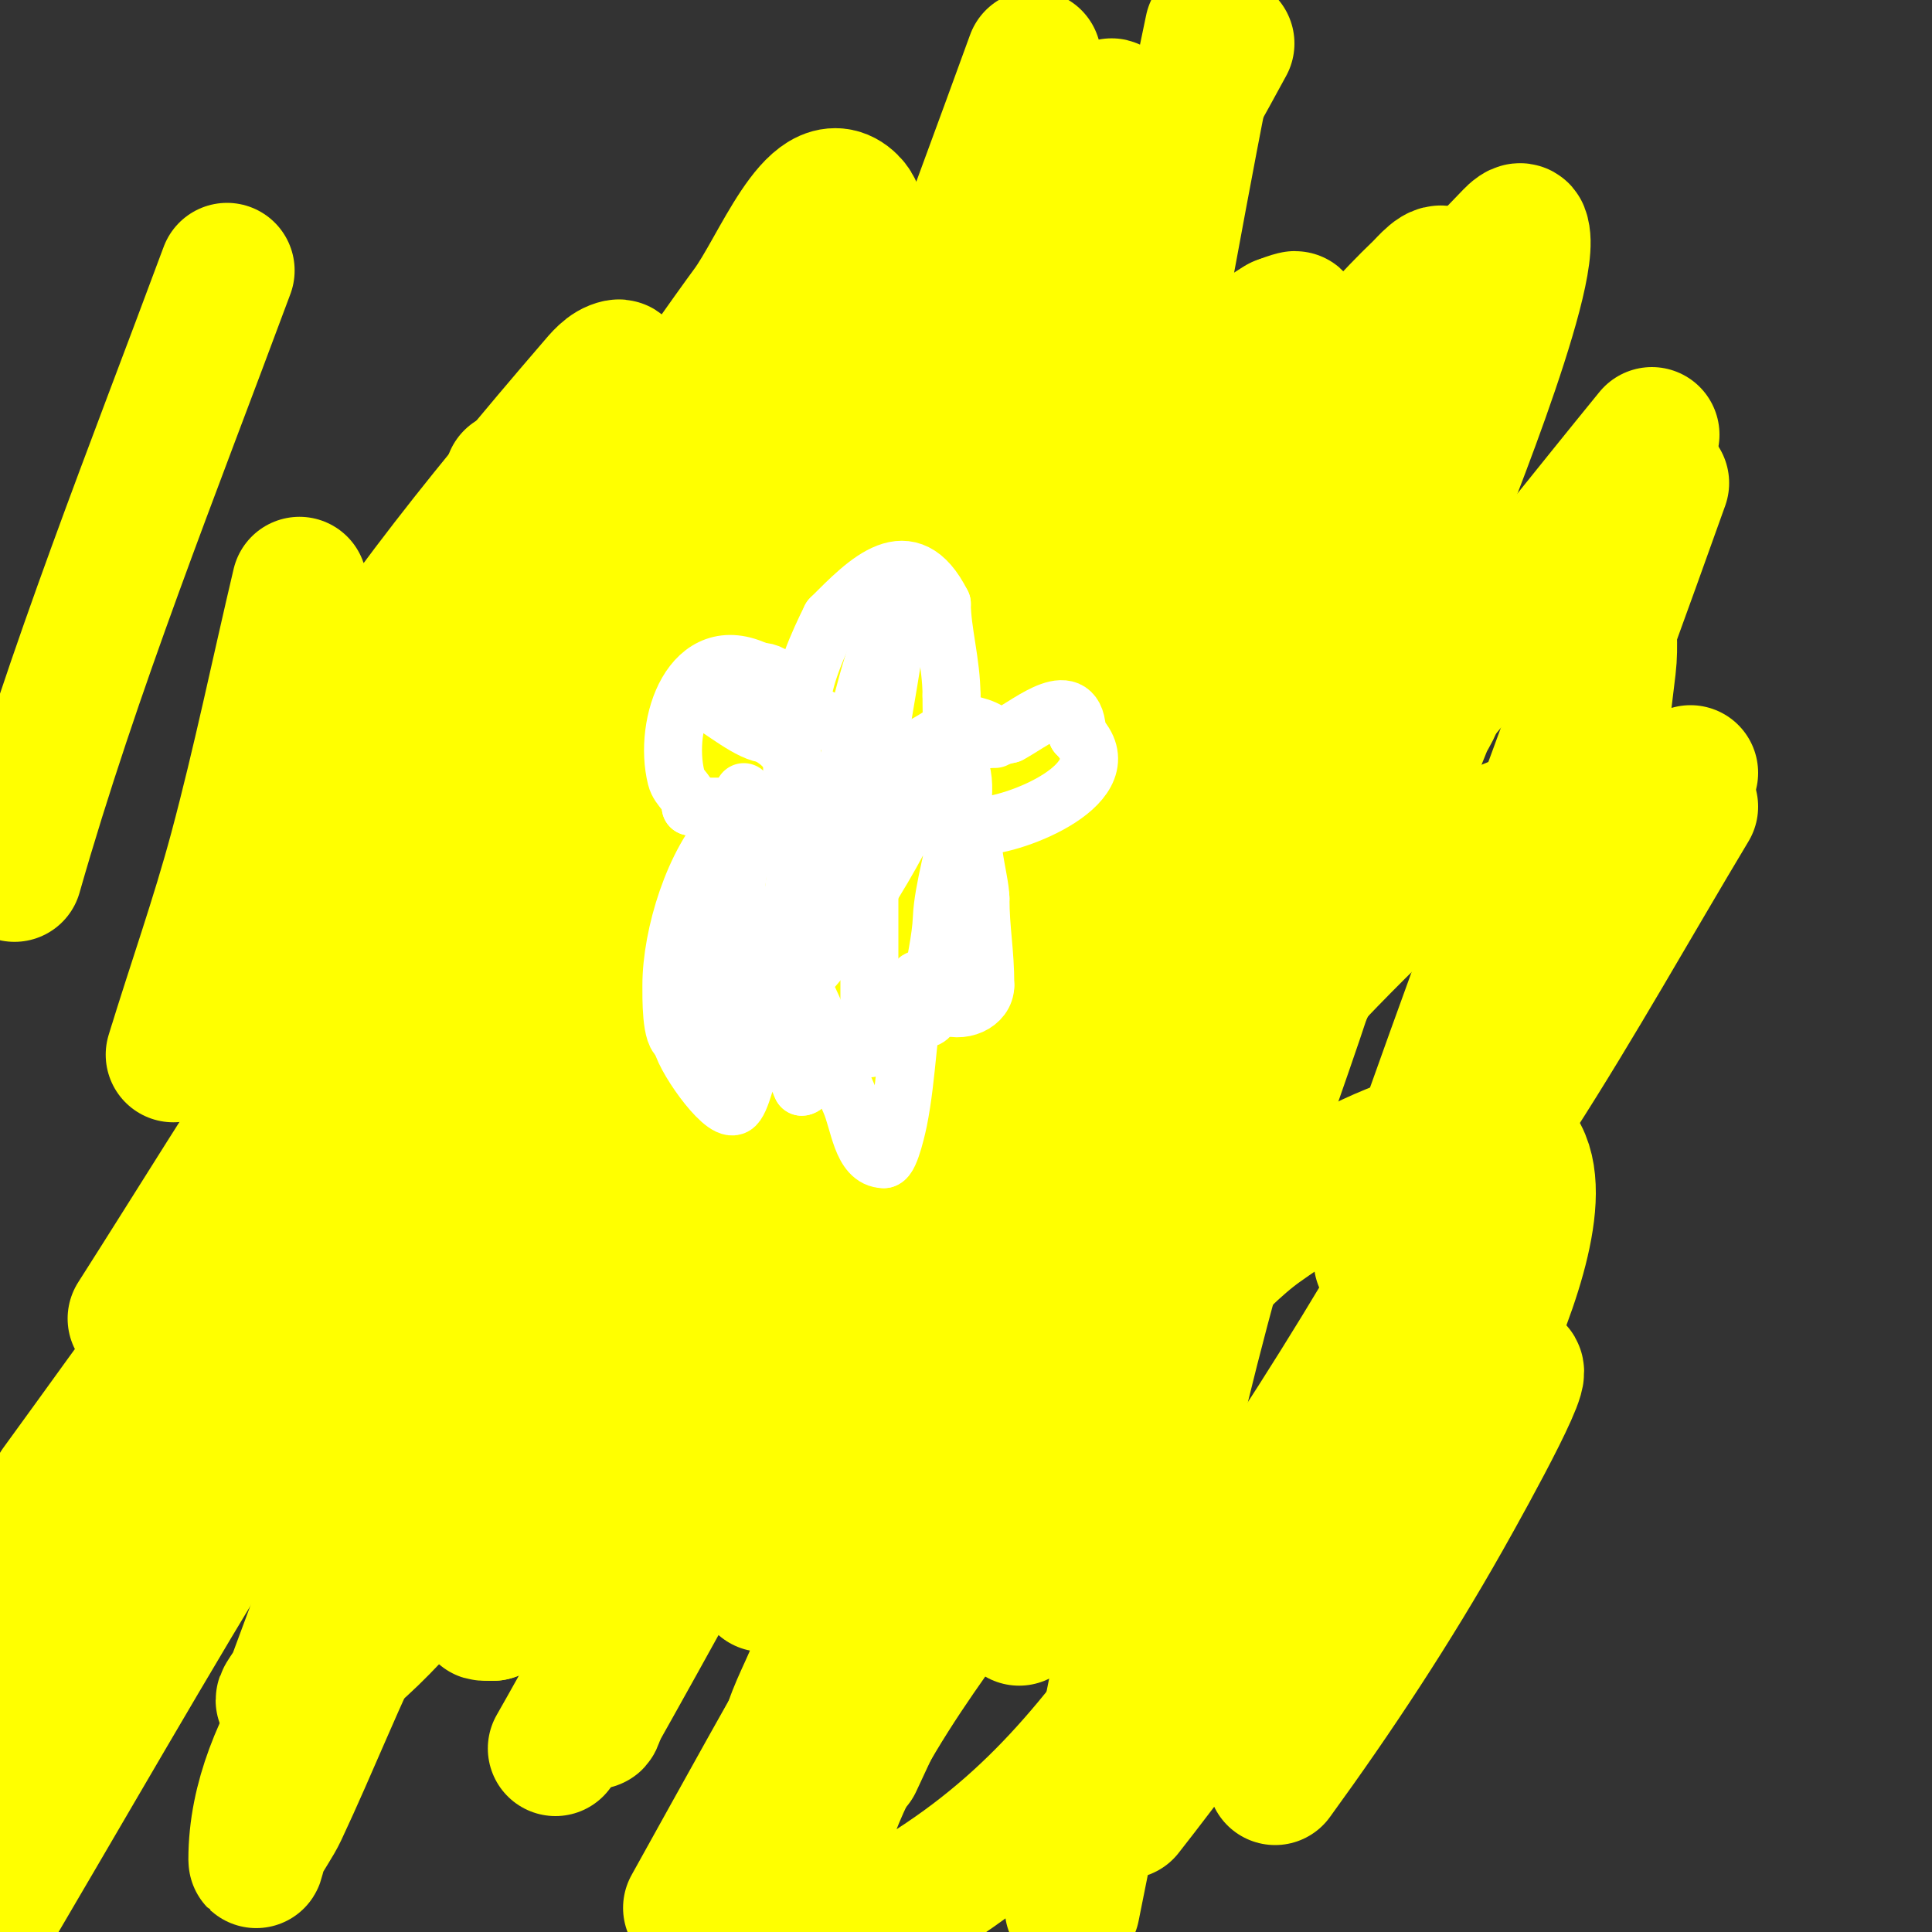 <svg viewBox='0 0 400 400' version='1.1' xmlns='http://www.w3.org/2000/svg' xmlns:xlink='http://www.w3.org/1999/xlink'><rect x="0" y="0" width="400" height="400" fill="#333333" stroke="none"/><g fill='none' stroke='#ffff00' stroke-width='3' stroke-linecap='round' stroke-linejoin='round'><path d='M103,102c-1.955,7.822 -8.252,13.862 -12,21c-12.859,24.493 -17,44.871 -17,72'/><path d='M74,195c7.869,-19.672 17.317,-38.674 26,-58c3.796,-8.448 8.863,-16.294 14,-24c0.913,-1.37 5.403,-10 4,-10'/><path d='M118,103'/></g>
<g fill='none' stroke='#ffff00' stroke-width='28' stroke-linecap='round' stroke-linejoin='round'><path d='M106,99c0,19.886 -7.76,44.965 -11,64c-2.814,16.533 -1.763,33.813 -5,50'/><path d='M90,213c0,5 0,10 0,15c0,0.26 0,7 0,7c0,0 1.65,-6.793 3,-10c1.563,-3.712 3.632,-7.212 5,-11c8.296,-22.974 14.204,-46.59 21,-70c2.59,-8.921 4.703,-13.306 8,-21c0.914,-2.132 2,-1.468 2,-3'/><path d='M129,120c0,-0.745 1,-2.745 1,-2c0,2.333 0.425,4.706 0,7c-1.251,6.757 -3.384,13.321 -5,20c-7.668,31.693 -16.927,63.17 -24,95c-1.091,4.909 -3.641,19.183 -4,26c-0.175,3.329 0,6.667 0,10c0,1.333 0,5.333 0,4c0,-18.236 11.127,-34.736 17,-52c12.403,-36.456 19.891,-73.672 32,-110'/><path d='M146,118c0,-0.667 1,-4 1,-4c0,0 -0.403,5.38 -1,8c-5.478,24.044 -11.161,48.041 -17,72c-5.342,21.92 -10.163,43.964 -15,66c-1.63,7.424 -3.979,14.673 -6,22c-0.645,2.339 -1.411,4.646 -2,7c-0.162,0.647 -0.31,2.59 0,2c41.182,-78.247 52.782,-145.695 67,-231c0.11,-0.658 0.151,1.351 0,2c-5.52,23.701 -11.053,47.402 -17,71c-12.311,48.846 -26.147,97.294 -39,146c-4.849,18.374 -7.942,37.356 -15,55'/><path d='M102,334c-6.441,0 4.107,0.175 12,-8c5.975,-6.189 10.972,-13.399 15,-21c13.684,-25.819 26.355,-52.199 38,-79c9.375,-21.577 16.228,-44.171 25,-66c5.566,-13.849 11.989,-27.338 18,-41c0.026,-0.06 8.866,-18.402 9,-18c2.333,7 -4.901,13.926 -7,21c-7.268,24.496 -13.426,49.308 -20,74c-11.699,43.944 -22.975,87.901 -34,132'/><path d='M158,192c6.171,-11.868 18.062,-34.412 24,-47c4.837,-10.255 9.125,-20.763 14,-31c1.796,-3.771 3.928,-7.374 6,-11c0.596,-1.044 2.38,-4.14 2,-3c-14.975,44.924 -35.166,88.165 -48,134c-7.717,27.562 -14.61,55.348 -22,83c-2.944,11.015 -6.168,21.956 -9,33c-0.524,2.042 -2,8.108 -2,6'/><path d='M123,356c24.411,-43.397 47.962,-87.343 70,-132c7.192,-14.573 14.032,-29.318 21,-44c2.366,-4.985 4.651,-10.008 7,-15c0.512,-1.087 2.312,-4.161 2,-3c-12.546,46.6 -32.002,91.269 -44,138c-3.561,13.868 -5.356,28.154 -9,42c-1.37,5.208 -4.297,9.891 -6,15c-0.422,1.265 -0.92,4.966 0,4c36.213,-38.024 66.544,-83.079 92,-129c10.336,-18.645 19.844,-37.749 29,-57c3.855,-8.105 6.568,-16.707 10,-25c0.57,-1.377 1.529,-2.586 2,-4c0.211,-0.632 0.413,-2.523 0,-2c-5.33,6.752 -10.478,13.682 -15,21c-13.824,22.371 -27.882,44.661 -40,68c-13.235,25.49 -21.125,53.417 -32,80'/><path d='M210,313c-2.442,6.628 -7,20 -7,20c0,0 3.37,-6.649 5,-10c10.501,-21.586 22.165,-42.68 31,-65c23.04,-58.207 23.105,-63.472 32,-110c2.357,-12.329 4.894,-24.626 7,-37c0.562,-3.302 2.32,-6.921 1,-10c-0.657,-1.532 -2.971,1.689 -4,3c-12.343,15.737 -26.413,30.447 -36,48c-16.846,30.845 -35.535,79.327 -46,117c-3.397,12.23 -5.86,24.702 -9,37c-0.888,3.479 -4,13.59 -4,10c0,-8.062 8.251,-13.862 12,-21c41.444,-78.903 44.053,-84.354 80,-168c8.798,-20.473 17.114,-41.159 25,-62c0.973,-2.571 3.414,-5.643 2,-8c-1,-1.667 -3.594,1.658 -5,3c-5.97,5.698 -11.333,12 -17,18'/><path d='M277,78c-19.333,23.667 -40.327,46.069 -58,71c-19.739,27.846 -36.111,57.931 -54,87c-6.112,9.932 -11.911,20.054 -18,30c-3.911,6.388 -7.704,12.863 -12,19c-0.427,0.611 -2,1.745 -2,1c0,-1.491 1.249,-2.712 2,-4c17.963,-30.794 37.033,-61.066 53,-93c8.402,-16.805 16.172,-33.92 24,-51c3.173,-6.923 5.827,-14.077 9,-21c0.748,-1.632 3.76,-5.352 2,-5c-32.059,6.412 -42.384,49.845 -62,76c-43.116,57.488 -45.41,67.821 -84,145c-6.872,13.744 -12.471,28.09 -19,42c-1.142,2.433 -2.798,4.596 -4,7c-0.471,0.943 -1,4.054 -1,3c0,-25.195 21.005,-45.844 33,-68c17.126,-31.632 35.308,-62.681 53,-94c14.682,-25.991 29.138,-52.111 44,-78c2.533,-4.413 5.382,-8.637 8,-13c0.383,-0.639 1.745,-2 1,-2c-1.202,0 -2,1.333 -3,2'/><path d='M189,132c-22,24 -46.174,46.175 -66,72c-59.225,77.149 -79.647,115.182 -123,189'/><path d='M21,341c14.061,-29.528 48.017,-102.569 69,-143c7.145,-13.766 15.173,-27.073 22,-41c1.532,-3.125 1.842,-6.718 3,-10c0.948,-2.686 5.37,-9.58 3,-8c-25.698,17.132 -35.913,50.272 -53,76c-12.687,19.103 -24.667,38.667 -37,58'/><path d='M7,330c30.058,-47.63 58.196,-96.517 90,-143c8.47,-12.38 18.208,-23.847 27,-36c2.547,-3.521 4.81,-7.246 7,-11c0.168,-0.288 0.185,-1.277 0,-1c-22.126,33.19 -56.565,89.429 -71,114c-13.975,23.787 -25.694,48.832 -39,73c-3.033,5.51 -6.764,10.607 -10,16c-1.917,3.196 -7.288,12.942 -5,10c26.573,-34.166 46.872,-72.595 70,-109c10.708,-16.856 22.617,-32.942 33,-50c6.388,-10.495 25.957,-44.972 -6,-6c-22.32,27.22 -42.842,55.867 -64,84c-9.177,12.202 -18,24.667 -27,37'/><path d='M5,323c25.052,-39.247 67.346,-105.754 89,-138c10.52,-15.666 22.085,-30.606 33,-46c0.45,-0.635 14,-18 14,-18c-1.707,17.066 -10.521,33.637 -16,49c-12.466,34.953 -24.444,70.079 -37,105c-8.778,24.414 -18.031,48.655 -27,73c-0.515,1.399 -3.333,4.667 -2,4c13.297,-6.648 23.517,-18.551 33,-30c22.616,-27.305 53.255,-71.489 74,-105c10.23,-16.526 20.037,-33.311 30,-50c3.37,-5.645 6.832,-11.239 10,-17c0.662,-1.204 1,-4 1,-4c0,0 -11.327,26.003 -17,39c-12.782,29.283 -24.856,58.877 -38,88c-7.886,17.474 -15.884,33.209 -23,51'/><path d='M129,324c16.263,-15.407 33.734,-29.603 49,-46c17.714,-19.026 34.019,-39.317 51,-59c12.352,-14.317 24.471,-28.837 37,-43c2.811,-3.178 6.193,-5.819 9,-9c2.205,-2.499 3.954,-5.369 6,-8c0.289,-0.372 1.067,-1.467 1,-1c-5.161,36.127 -21.244,69.835 -31,105c-11.842,42.688 -20.252,88.845 -29,132'/><path d='M264,368c12.616,-17.348 24.455,-35.321 35,-54c5.208,-9.225 20.358,-36.621 13,-29c-18.021,18.664 -35.885,37.502 -53,57c-9.238,10.525 -17.333,22 -26,33'/><path d='M266,363c11,-22.333 22.926,-44.234 33,-67c0.822,-1.858 41.247,-73.922 -4,-60c-12.257,3.771 -23.539,10.582 -34,18c-19.708,13.975 -55.417,66.64 -62,76c-8.714,12.39 -34.321,45.396 -30,67c0.983,4.914 10.615,1.426 15,-1c25.992,-14.378 40.355,-31.257 57,-55c32.183,-45.908 50.311,-75.755 76,-124c10.09,-18.95 9.732,-21.662 14,-43c0.527,-2.635 2.9,-6.1 1,-8c-1.65,-1.65 -4.864,-0.938 -7,0c-12.012,5.274 -25.452,9.003 -35,18c-65.126,61.368 -104.316,134.169 -147,211'/><path d='M211,335c15.946,-31.892 38.463,-75.089 49,-107c4.124,-12.49 4.401,-25.945 6,-39c0.405,-3.309 0,-6.667 0,-10c0,-2.333 2.244,-6.359 0,-7c-7.534,-2.152 -12.279,-1.067 -19,5c-20.82,18.796 -43.708,36.167 -60,59c-28.096,39.378 -48,84 -72,126'/><path d='M177,365c16.333,-35.333 34.667,-69.809 49,-106c12.382,-31.264 20.987,-63.898 31,-96c8.452,-27.096 -2.867,-11.526 -19,5c-9.884,10.125 -19.599,20.424 -29,31'/><path d='M209,199c7.351,-33.814 16.554,-67.206 24,-101c6.724,-30.516 11.533,-61.428 18,-92'/><path d='M210,44c-19.113,43.005 -43.795,84.258 -62,127c-22.482,52.784 20.474,-16.598 22,-20c12.06,-26.883 22,-54.667 33,-82'/><path d='M214,12c-13.667,37.667 -27.913,75.128 -41,113c-8.917,25.806 -16.712,51.985 -25,78c-3.712,11.652 -7.515,23.278 -11,35c-0.19,0.639 -0.521,2.416 0,2c14.375,-11.5 20.417,-30.714 29,-47c22.882,-43.416 39.639,-89.815 61,-134c8.244,-17.053 18,-33.333 27,-50'/><path d='M232,114c-13,35.667 -26.728,71.076 -39,107c-6.069,17.765 -10.926,35.925 -16,54c-2.041,7.27 13.762,5.663 16,2c3.036,-4.967 4.993,-10.536 7,-16c18.537,-50.462 34.997,-101.679 51,-153c1.319,-4.231 9.48,-36.48 14,-41c0.236,-0.236 0.103,0.683 0,1c-3.569,11.032 -7.683,21.889 -11,33c-7.694,25.773 -14.126,54.659 -18,81c-1.02,6.933 -0.72,13.998 -1,21c-0.08,1.998 -0.894,4.211 0,6c0.745,1.491 2.797,-1.847 4,-3c6.979,-6.688 14.165,-13.165 21,-20c30.206,-30.206 55.02,-62.928 82,-96'/><path d='M342,90'/><path d='M344,100c-16.062,45.098 -32.974,89.89 -49,135c-1.625,4.573 -2.521,9.377 -4,14c-1.189,3.716 -2.499,7.399 -4,11c-0.181,0.435 -1.333,1.333 -1,1c13.144,-13.144 15.503,-14.56 28,-34c12.613,-19.619 24,-40 36,-60'/><path d='M350,160c-17,31 -34.272,61.852 -51,93c-19.976,37.197 1.153,3.152 17,-36c10.463,-25.85 13.715,-51.314 17,-79c0.511,-4.303 0,-8.667 0,-13c0,-0.667 0.654,-1.869 0,-2c-40.746,-8.149 -73.22,47.463 -88,74c-2.008,3.605 -19.817,36.913 -17,51c0.092,0.462 0.756,-0.597 1,-1c9.43,-15.609 19.944,-30.64 28,-47c13.651,-27.722 25.063,-56.497 37,-85c2.824,-6.743 24.185,-59.037 21,-67c-0.277,-0.692 -1.482,0.464 -2,1c-20.263,20.962 -32.163,33.645 -49,57c-19.63,27.229 -38.548,55.2 -54,85'/><path d='M210,191c-1,2 -2.215,3.906 -3,6c-0.234,0.624 -0.471,2.471 0,2c5.821,-5.821 9.064,-13.769 13,-21c17.651,-32.428 31.661,-55.914 42,-89c2.146,-6.868 3.184,-14.037 5,-21c0.188,-0.721 1.723,-2.181 1,-2c-7.332,1.833 -12.096,9.25 -17,15c-46.059,54.001 -49.821,59.205 -89,120c-5.42,8.41 -10.077,17.29 -15,26c-3.744,6.624 -7.256,13.376 -11,20c-0.591,1.046 -2.596,4.043 -2,3c24.836,-43.463 45.346,-89.556 64,-136c9.321,-23.207 18.622,-46.436 27,-70c2.302,-6.475 3.477,-13.299 5,-20c0.148,-0.65 0.512,-2.427 0,-2c-31.347,26.122 -48.259,65.813 -72,99c-9.041,12.638 -18.255,25.156 -27,38c-12.591,18.494 -25.207,36.987 -37,56c-4.558,7.349 -8.133,15.266 -12,23c-0.215,0.429 -1,5.582 -1,3'/><path d='M81,241c29.426,-47.082 55.036,-103.02 78,-153c4.187,-9.112 7.456,-18.619 11,-28c2.235,-5.916 10.472,-13.528 6,-18c-7.169,-7.169 -14.945,13.869 -21,22c-5.065,6.801 -59.349,83.348 -72,107c-8.862,16.567 -16.245,33.887 -24,51c-1.916,4.229 -5,8.357 -5,13c0,3.432 3.465,-5.93 5,-9c3.801,-7.601 7.199,-15.399 11,-23c11.534,-23.067 24.028,-45.66 35,-69c7.374,-15.687 13.313,-32.009 20,-48c0.979,-2.342 2.271,-4.568 3,-7c0.287,-0.958 0.981,-3.196 0,-3c-2.093,0.419 -3.608,2.382 -5,4c-25.566,29.712 -44.123,53.199 -65,87c-3.842,6.22 -6.031,13.32 -9,20c-3.698,8.32 -7.479,16.604 -11,25c-0.815,1.944 -2.616,8.016 -2,6c4.283,-14.016 9.206,-27.844 13,-42c4.877,-18.196 8.667,-36.667 13,-55'/><path d='M62,121'/><path d='M47,56c-15.37,41.413 -31.865,82.527 -44,125'/></g>
<g fill='none' stroke='#ffffff' stroke-width='12' stroke-linecap='round' stroke-linejoin='round'><path d='M166,146c0,-5.23 3.521,-13.042 6,-18'/><path d='M172,128c7.572,-7.572 16.182,-16.636 23,-3'/><path d='M195,125c0,5.564 2,12.316 2,19'/><path d='M197,144c0,10.249 0.074,10.981 12,8'/><path d='M209,152c4.098,-2.049 14,-10.558 14,0'/><path d='M223,152c10.017,10.017 -12.982,19 -20,19'/><path d='M203,171c-3.653,0 0,11.108 0,15'/><path d='M203,186c0,6.53 1,10.93 1,18'/><path d='M204,204c0,3.741 -4.923,6.039 -9,4c-0.467,-0.233 -1.797,-3.398 -3,-4c-0.667,-0.333 -1.838,-1.728 -2,-1c-2.117,9.526 -2.086,19.431 -4,29c-0.035,0.173 -1.652,8 -3,8'/><path d='M183,240c-4.631,0 -5.1,-7.777 -7,-12c-3.088,-6.862 -5.629,-15.258 -9,-22c-0.298,-0.596 0,1.333 0,2c0,6.976 1.202,17 -1,17'/><path d='M166,225c-2.39,-4.78 -2.548,-15.548 -6,-19c-2.038,-2.038 -5.321,21.661 -8,23c-2.497,1.249 -11,-10.955 -11,-14'/><path d='M141,215c-2.158,0 -2,-8.828 -2,-11c0,-10.405 4.735,-25.735 12,-33'/><path d='M151,171c1.294,0 1.717,-2.717 3,-4'/><path d='M154,167c-3.667,0 -7.333,0 -11,0'/><path d='M143,167c0,-2.691 -2.392,-3.568 -3,-6c-2.766,-11.063 3.228,-28.886 17,-22'/><path d='M157,139c4.488,0 4.466,4 7,4'/><path d='M164,143c0,8.333 0,16.667 0,25'/><path d='M164,168c0,11.319 3.241,17.759 -5,26'/><path d='M159,194c-14.228,28.456 -6.631,-16.159 -6,-25c0.121,-1.695 1,-5 1,-5c0,0 0,2.667 0,4'/><path d='M154,168c0,7.459 -2,14.677 -2,22'/><path d='M152,190c0,1.227 -4.693,23 -2,23'/><path d='M150,213c13.425,0 31.772,-30.544 37,-41c1.971,-3.942 4.029,-8.058 6,-12c0.615,-1.229 -0.374,-4 1,-4c11.338,0 1.482,22.672 1,34c-0.2,4.71 -1.449,9.318 -2,14c-0.319,2.71 0.968,7 -2,7'/><path d='M191,211c0,-1.985 -3.918,-7.666 -6,-6c-0.838,0.67 -3.422,4.265 -4,6c-0.435,1.304 -0.73,2.652 -1,4c-0.131,0.654 0,2.667 0,2c0,-10.667 0,-21.333 0,-32c0,-1.189 1.422,-7 -1,-7'/><path d='M179,178c-1.619,1.619 -1.43,4.721 -2,7c-0.256,1.023 -1.181,4.038 -1,3c2.723,-15.657 5.387,-31.324 8,-47c0.721,-4.325 1.421,-8.654 2,-13c0.176,-1.322 0.596,-5.193 0,-4c-8.328,16.655 -11.024,40.755 -16,59c-0.832,3.051 -0.369,7.246 -3,9c-1.941,1.294 0,-4.667 0,-7'/><path d='M167,185c1.667,-4.667 3.602,-9.246 5,-14c0.376,-1.279 0,-4 0,-4c0,0 0.581,4.612 -2,13c-0.528,1.716 -2,6.795 -2,5c0,-4.234 2.346,-23.346 1,-22'/><path d='M169,163c0,5.5 -4.785,-5.623 -5,-6c-1.976,-3.459 -4.116,-4.116 -5,-5'/><path d='M159,152c-3.553,0 -9.757,-5.378 -13,-7c-5.956,-2.978 1.443,-1 6,-1'/><path d='M152,144c10.126,0 22.482,6.741 31,11c6.563,3.282 12.651,-5 17,-5'/><path d='M200,150c2.036,0 6,1.491 6,3'/></g>
</svg>
